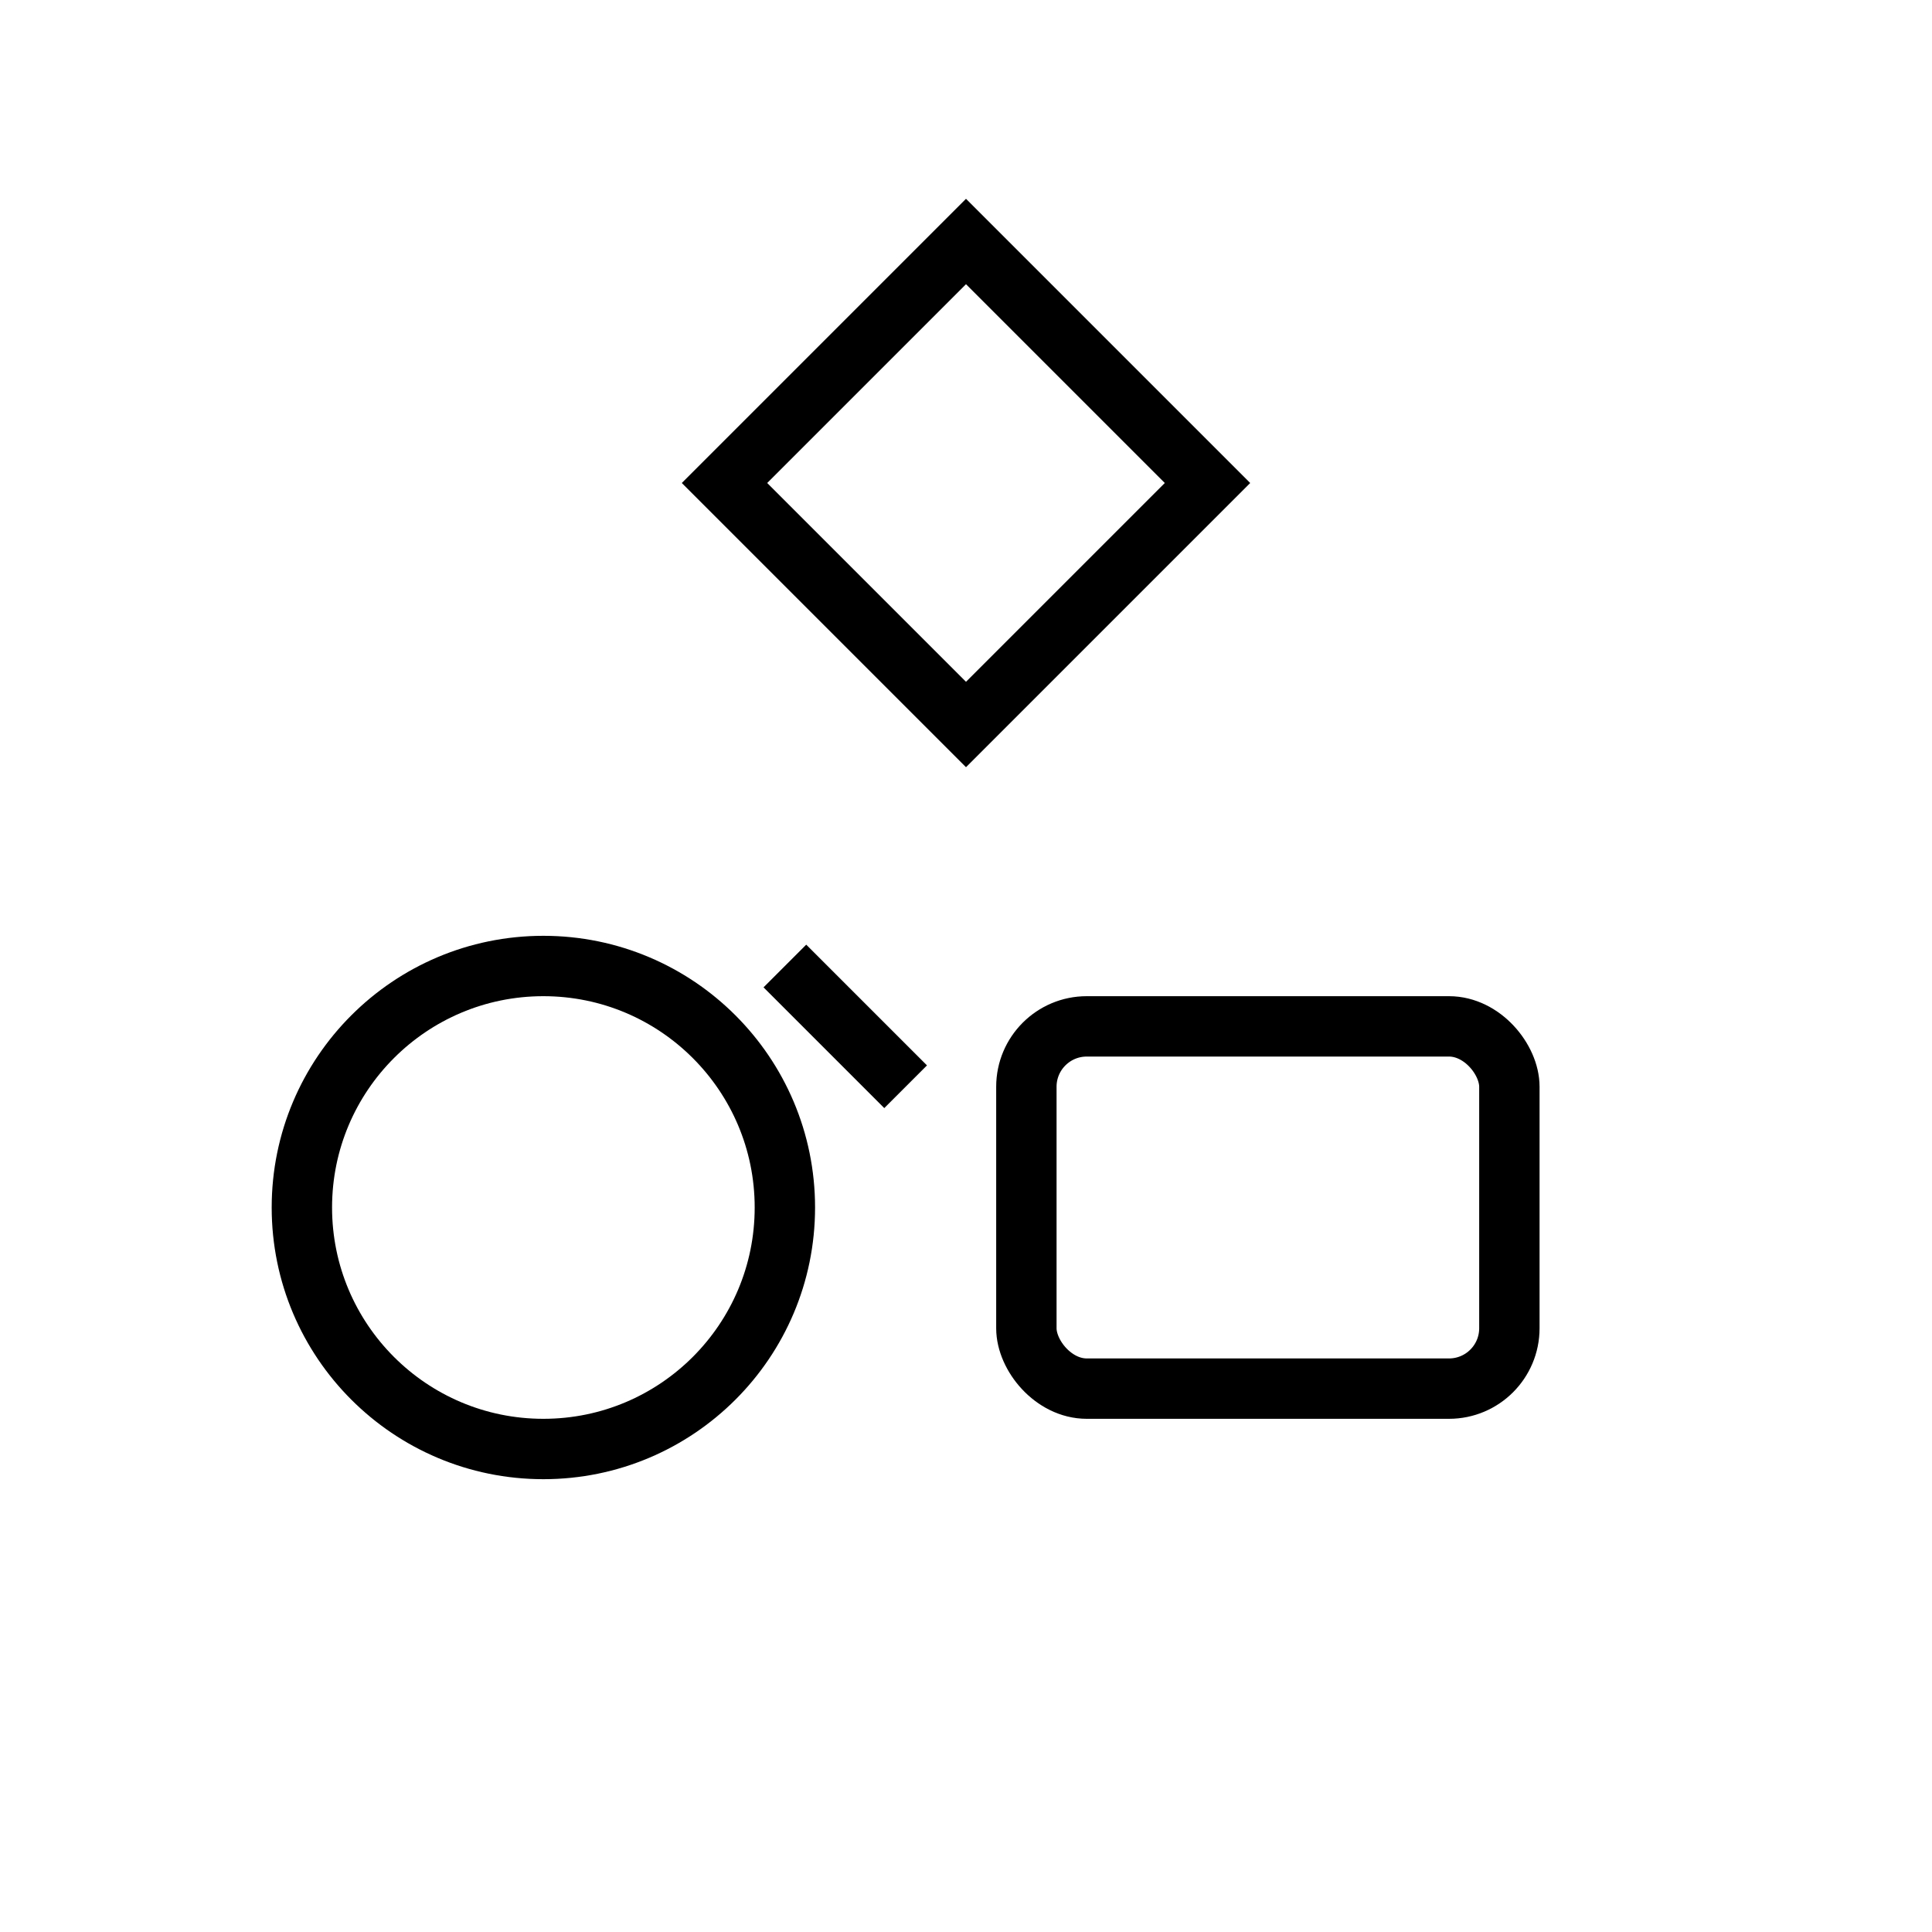 <svg xmlns="http://www.w3.org/2000/svg" viewBox="0 0 64 64"><path d="M32 8l8 8-8 8-8-8z" fill="none" stroke="currentColor" stroke-width="2"/><circle cx="18" cy="40" r="8" fill="none" stroke="currentColor" stroke-width="2"/><rect x="34" y="34" width="16" height="12" rx="2" fill="none" stroke="currentColor" stroke-width="2"/><path d="M26 32l4 4" stroke="currentColor" stroke-width="2"/></svg>